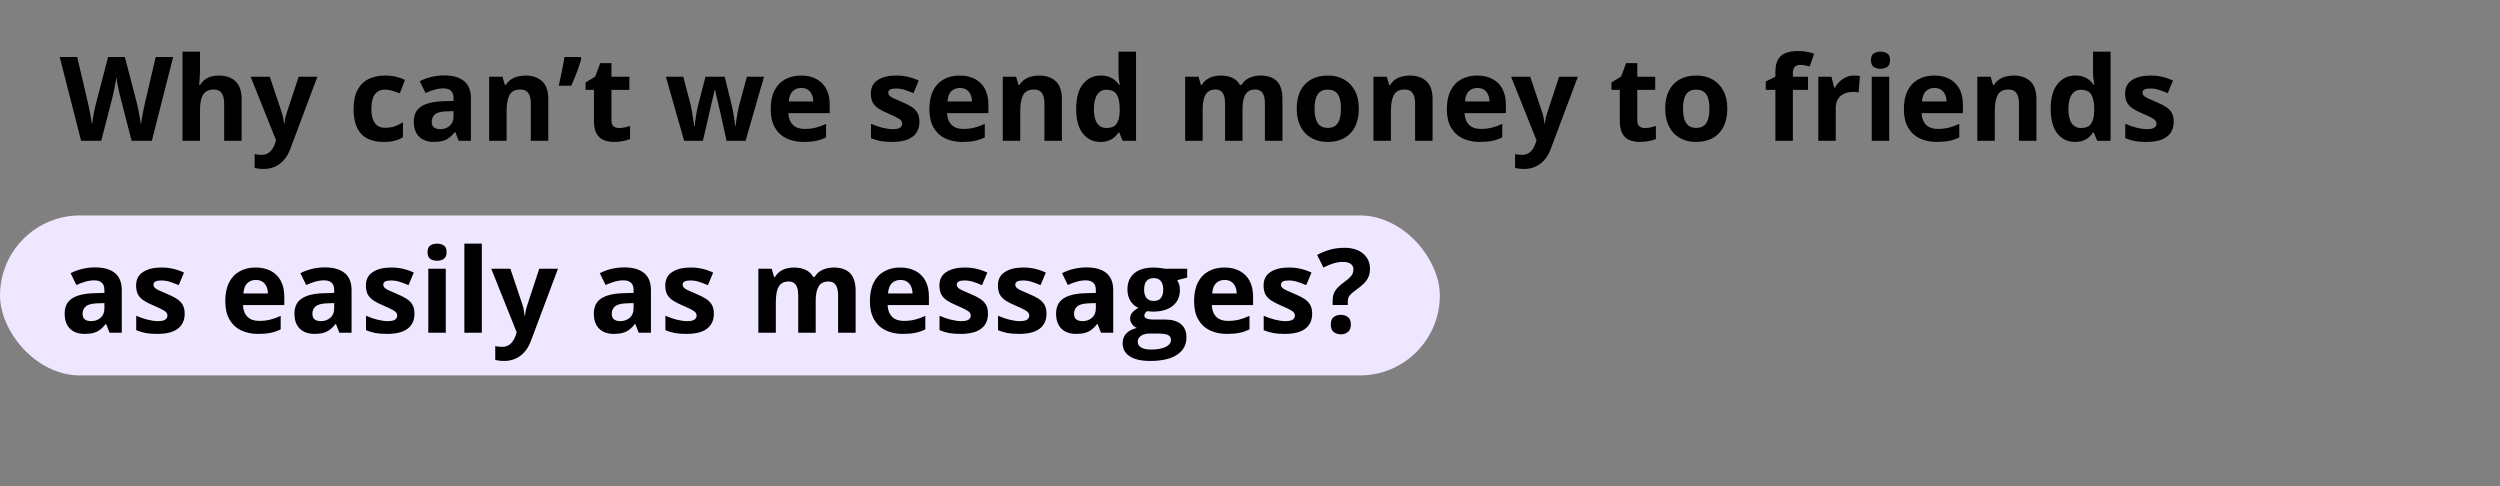 <?xml version="1.0" encoding="UTF-8"?> <svg xmlns="http://www.w3.org/2000/svg" width="1172" height="228" viewBox="0 0 1172 228" fill="none"><rect x="0" y="0" width="1172" height="228" fill="#808080" stroke="none"/> <rect y="101" width="675" height="75" rx="37.5" fill="#EEE7FF"></rect> <path d="M81.174 26.737L71.184 66H61.704L56.386 45.375C56.279 44.981 56.136 44.381 55.956 43.576C55.778 42.77 55.59 41.893 55.393 40.944C55.196 39.977 55.017 39.073 54.855 38.231C54.712 37.372 54.614 36.692 54.56 36.19C54.506 36.692 54.399 37.363 54.238 38.205C54.095 39.046 53.925 39.941 53.727 40.89C53.548 41.839 53.37 42.725 53.19 43.549C53.011 44.372 52.868 44.999 52.761 45.429L47.47 66H38.017L28 26.737H36.191L41.213 48.168C41.356 48.812 41.517 49.582 41.696 50.477C41.893 51.373 42.081 52.313 42.26 53.297C42.457 54.264 42.627 55.204 42.77 56.117C42.932 57.012 43.048 57.791 43.12 58.454C43.209 57.773 43.325 56.986 43.469 56.09C43.612 55.177 43.764 54.255 43.925 53.324C44.104 52.375 44.283 51.498 44.462 50.692C44.641 49.887 44.803 49.233 44.946 48.732L50.666 26.737H58.535L64.255 48.732C64.38 49.215 64.523 49.869 64.685 50.692C64.864 51.498 65.043 52.375 65.222 53.324C65.401 54.273 65.562 55.204 65.705 56.117C65.866 57.012 65.983 57.791 66.054 58.454C66.18 57.558 66.35 56.475 66.564 55.204C66.797 53.915 67.039 52.635 67.29 51.364C67.558 50.093 67.791 49.027 67.988 48.168L72.983 26.737H81.174ZM93.752 24.213V32.726C93.752 34.212 93.698 35.627 93.591 36.969C93.501 38.312 93.429 39.261 93.376 39.816H93.805C94.45 38.778 95.211 37.936 96.088 37.291C96.983 36.647 97.968 36.172 99.042 35.868C100.116 35.564 101.271 35.412 102.507 35.412C104.673 35.412 106.562 35.797 108.173 36.566C109.784 37.318 111.038 38.509 111.933 40.138C112.828 41.749 113.276 43.844 113.276 46.422V66H105.085V48.463C105.085 46.315 104.691 44.695 103.903 43.602C103.115 42.51 101.898 41.964 100.251 41.964C98.603 41.964 97.305 42.349 96.357 43.119C95.408 43.871 94.736 44.99 94.342 46.476C93.949 47.944 93.752 49.743 93.752 51.874V66H85.561V24.213H93.752ZM117.501 35.976H126.471L132.138 52.868C132.317 53.405 132.469 53.951 132.594 54.506C132.719 55.061 132.827 55.634 132.916 56.225C133.006 56.815 133.077 57.433 133.131 58.078H133.292C133.4 57.111 133.543 56.207 133.722 55.365C133.919 54.524 134.161 53.691 134.447 52.868L140.006 35.976H148.788L136.085 69.84C135.315 71.917 134.313 73.645 133.077 75.023C131.842 76.42 130.419 77.467 128.807 78.165C127.214 78.864 125.459 79.213 123.544 79.213C122.613 79.213 121.807 79.159 121.127 79.052C120.446 78.962 119.865 78.864 119.381 78.756V72.257C119.757 72.347 120.232 72.427 120.805 72.499C121.377 72.571 121.977 72.606 122.604 72.606C123.75 72.606 124.734 72.365 125.558 71.881C126.381 71.398 127.071 70.745 127.626 69.921C128.181 69.115 128.619 68.229 128.942 67.262L129.425 65.785L117.501 35.976ZM179.771 66.537C176.799 66.537 174.266 66 172.171 64.926C170.076 63.834 168.483 62.151 167.391 59.877C166.299 57.603 165.753 54.694 165.753 51.149C165.753 47.479 166.37 44.489 167.606 42.179C168.859 39.852 170.587 38.142 172.789 37.05C175.009 35.958 177.578 35.412 180.496 35.412C182.573 35.412 184.363 35.617 185.867 36.029C187.389 36.423 188.714 36.898 189.842 37.453L187.425 43.791C186.136 43.271 184.936 42.851 183.826 42.528C182.716 42.188 181.606 42.018 180.496 42.018C179.064 42.018 177.873 42.358 176.924 43.039C175.976 43.701 175.268 44.704 174.803 46.046C174.337 47.389 174.105 49.072 174.105 51.095C174.105 53.083 174.355 54.73 174.857 56.037C175.358 57.344 176.083 58.319 177.032 58.964C177.981 59.59 179.136 59.904 180.496 59.904C182.197 59.904 183.71 59.68 185.035 59.232C186.36 58.767 187.649 58.122 188.902 57.299V64.308C187.649 65.096 186.333 65.66 184.954 66C183.594 66.358 181.866 66.537 179.771 66.537ZM208.274 35.358C212.303 35.358 215.391 36.235 217.539 37.99C219.688 39.744 220.762 42.412 220.762 45.993V66H215.042L213.457 61.918H213.242C212.383 62.992 211.506 63.87 210.611 64.55C209.715 65.23 208.686 65.731 207.522 66.054C206.359 66.376 204.944 66.537 203.279 66.537C201.507 66.537 199.913 66.197 198.499 65.517C197.102 64.836 196.001 63.798 195.196 62.401C194.39 60.987 193.987 59.197 193.987 57.03C193.987 53.843 195.106 51.498 197.344 49.994C199.582 48.472 202.939 47.631 207.415 47.47L212.625 47.309V45.993C212.625 44.417 212.213 43.262 211.389 42.528C210.566 41.794 209.42 41.427 207.952 41.427C206.502 41.427 205.078 41.633 203.682 42.045C202.285 42.457 200.889 42.976 199.492 43.602L196.78 38.07C198.373 37.229 200.155 36.566 202.124 36.083C204.112 35.6 206.162 35.358 208.274 35.358ZM212.625 52.089L209.456 52.196C206.806 52.268 204.962 52.742 203.924 53.62C202.903 54.497 202.393 55.652 202.393 57.084C202.393 58.337 202.76 59.232 203.494 59.77C204.228 60.289 205.186 60.548 206.367 60.548C208.122 60.548 209.599 60.029 210.799 58.991C212.016 57.952 212.625 56.475 212.625 54.56V52.089ZM246.365 35.412C249.569 35.412 252.148 36.289 254.099 38.044C256.051 39.78 257.026 42.573 257.026 46.422V66H248.835V48.463C248.835 46.315 248.442 44.695 247.654 43.602C246.884 42.51 245.666 41.964 244.001 41.964C241.495 41.964 239.785 42.815 238.872 44.516C237.959 46.217 237.502 48.669 237.502 51.874V66H229.311V35.976H235.569L236.67 39.816H237.126C237.771 38.778 238.568 37.936 239.517 37.291C240.483 36.647 241.549 36.172 242.712 35.868C243.894 35.564 245.111 35.412 246.365 35.412ZM272.155 26.737L272.531 27.328C272.209 28.635 271.788 30.032 271.269 31.518C270.768 32.986 270.213 34.463 269.604 35.949C269.013 37.435 268.414 38.849 267.805 40.192H261.923C262.174 39.118 262.425 37.99 262.675 36.808C262.944 35.627 263.195 34.445 263.427 33.263C263.678 32.081 263.902 30.936 264.099 29.826C264.296 28.716 264.466 27.686 264.609 26.737H272.155ZM290.212 60.011C291.107 60.011 291.975 59.922 292.817 59.743C293.676 59.564 294.526 59.34 295.368 59.071V65.168C294.491 65.561 293.399 65.884 292.092 66.134C290.803 66.403 289.388 66.537 287.848 66.537C286.058 66.537 284.447 66.251 283.014 65.678C281.6 65.087 280.481 64.075 279.658 62.643C278.852 61.193 278.449 59.179 278.449 56.601V42.126H274.528V38.661L279.04 35.922L281.403 29.584H286.64V35.976H295.046V42.126H286.64V56.601C286.64 57.746 286.962 58.606 287.607 59.179C288.269 59.734 289.137 60.011 290.212 60.011ZM340.611 66L338.302 55.499C338.177 54.873 337.971 53.951 337.684 52.733C337.398 51.498 337.084 50.182 336.744 48.786C336.422 47.371 336.118 46.064 335.831 44.865C335.563 43.665 335.366 42.788 335.24 42.233H334.999C334.873 42.788 334.676 43.665 334.408 44.865C334.139 46.064 333.835 47.371 333.495 48.786C333.172 50.2 332.868 51.534 332.582 52.787C332.295 54.023 332.08 54.962 331.937 55.607L329.52 66H320.712L312.171 35.976H320.336L323.8 49.269C324.033 50.2 324.256 51.31 324.471 52.599C324.686 53.87 324.874 55.106 325.035 56.305C325.214 57.487 325.349 58.427 325.438 59.125H325.653C325.689 58.606 325.76 57.916 325.868 57.057C325.993 56.198 326.127 55.312 326.271 54.398C326.432 53.467 326.575 52.635 326.7 51.901C326.844 51.149 326.951 50.639 327.023 50.37L330.729 35.976H339.752L343.27 50.37C343.395 50.889 343.557 51.713 343.754 52.841C343.968 53.969 344.156 55.133 344.317 56.332C344.479 57.514 344.568 58.445 344.586 59.125H344.801C344.872 58.516 344.998 57.612 345.177 56.413C345.356 55.213 345.562 53.96 345.795 52.653C346.045 51.328 346.296 50.2 346.546 49.269L350.145 35.976H358.175L349.527 66H340.611ZM375.506 35.412C378.281 35.412 380.671 35.949 382.677 37.023C384.682 38.079 386.23 39.619 387.323 41.642C388.415 43.665 388.961 46.136 388.961 49.054V53.029H369.598C369.687 55.338 370.377 57.156 371.666 58.48C372.973 59.787 374.781 60.441 377.091 60.441C379.006 60.441 380.761 60.244 382.354 59.85C383.948 59.456 385.586 58.865 387.269 58.078V64.415C385.783 65.15 384.225 65.687 382.596 66.027C380.985 66.367 379.024 66.537 376.715 66.537C373.707 66.537 371.039 65.982 368.712 64.872C366.402 63.762 364.585 62.07 363.26 59.796C361.953 57.523 361.3 54.658 361.3 51.203C361.3 47.694 361.89 44.775 363.072 42.448C364.272 40.102 365.937 38.348 368.067 37.184C370.198 36.002 372.677 35.412 375.506 35.412ZM375.56 41.239C373.966 41.239 372.642 41.749 371.585 42.77C370.547 43.791 369.947 45.393 369.786 47.577H381.28C381.262 46.36 381.038 45.276 380.609 44.328C380.197 43.379 379.57 42.627 378.729 42.072C377.905 41.517 376.849 41.239 375.56 41.239ZM431.035 57.084C431.035 59.125 430.552 60.853 429.585 62.267C428.636 63.664 427.213 64.729 425.315 65.463C423.417 66.179 421.054 66.537 418.225 66.537C416.13 66.537 414.331 66.403 412.827 66.134C411.341 65.866 409.837 65.418 408.316 64.791V58.024C409.945 58.758 411.69 59.367 413.552 59.85C415.432 60.316 417.079 60.548 418.494 60.548C420.087 60.548 421.224 60.316 421.904 59.85C422.603 59.367 422.952 58.74 422.952 57.97C422.952 57.469 422.809 57.021 422.522 56.627C422.254 56.216 421.663 55.759 420.75 55.258C419.837 54.739 418.404 54.067 416.453 53.244C414.573 52.456 413.024 51.659 411.807 50.853C410.607 50.048 409.712 49.099 409.121 48.007C408.548 46.897 408.262 45.491 408.262 43.791C408.262 41.016 409.336 38.93 411.484 37.533C413.651 36.119 416.542 35.412 420.159 35.412C422.021 35.412 423.793 35.6 425.476 35.976C427.177 36.352 428.923 36.951 430.713 37.775L428.242 43.683C426.756 43.039 425.351 42.51 424.026 42.099C422.719 41.687 421.385 41.481 420.025 41.481C418.825 41.481 417.921 41.642 417.312 41.964C416.703 42.287 416.399 42.779 416.399 43.441C416.399 43.925 416.551 44.355 416.856 44.73C417.178 45.106 417.787 45.527 418.682 45.993C419.595 46.44 420.929 47.022 422.683 47.738C424.384 48.437 425.861 49.171 427.114 49.94C428.368 50.692 429.334 51.632 430.015 52.76C430.695 53.87 431.035 55.312 431.035 57.084ZM449.897 35.412C452.672 35.412 455.062 35.949 457.068 37.023C459.073 38.079 460.622 39.619 461.714 41.642C462.806 43.665 463.352 46.136 463.352 49.054V53.029H443.989C444.079 55.338 444.768 57.156 446.057 58.48C447.364 59.787 449.172 60.441 451.482 60.441C453.397 60.441 455.152 60.244 456.745 59.85C458.339 59.456 459.977 58.865 461.66 58.078V64.415C460.174 65.15 458.616 65.687 456.987 66.027C455.376 66.367 453.415 66.537 451.106 66.537C448.098 66.537 445.43 65.982 443.103 64.872C440.793 63.762 438.976 62.07 437.651 59.796C436.344 57.523 435.691 54.658 435.691 51.203C435.691 47.694 436.281 44.775 437.463 42.448C438.663 40.102 440.328 38.348 442.458 37.184C444.589 36.002 447.068 35.412 449.897 35.412ZM449.951 41.239C448.358 41.239 447.033 41.749 445.976 42.77C444.938 43.791 444.338 45.393 444.177 47.577H455.671C455.653 46.36 455.429 45.276 455 44.328C454.588 43.379 453.961 42.627 453.12 42.072C452.296 41.517 451.24 41.239 449.951 41.239ZM487.155 35.412C490.36 35.412 492.938 36.289 494.89 38.044C496.841 39.78 497.817 42.573 497.817 46.422V66H489.626V48.463C489.626 46.315 489.232 44.695 488.444 43.602C487.674 42.51 486.457 41.964 484.792 41.964C482.285 41.964 480.576 42.815 479.663 44.516C478.749 46.217 478.293 48.669 478.293 51.874V66H470.102V35.976H476.359L477.46 39.816H477.917C478.561 38.778 479.358 37.936 480.307 37.291C481.274 36.647 482.339 36.172 483.503 35.868C484.684 35.564 485.902 35.412 487.155 35.412ZM515.846 66.537C512.498 66.537 509.768 65.23 507.655 62.616C505.561 59.984 504.513 56.126 504.513 51.041C504.513 45.903 505.579 42.018 507.709 39.386C509.84 36.736 512.624 35.412 516.061 35.412C517.493 35.412 518.756 35.609 519.848 36.002C520.94 36.396 521.88 36.925 522.668 37.587C523.473 38.249 524.154 38.992 524.709 39.816H524.977C524.87 39.243 524.735 38.401 524.574 37.291C524.431 36.164 524.359 35.009 524.359 33.827V24.213H532.577V66H526.293L524.709 62.106H524.359C523.84 62.929 523.187 63.681 522.399 64.362C521.629 65.024 520.707 65.552 519.633 65.946C518.559 66.34 517.296 66.537 515.846 66.537ZM518.72 60.011C520.958 60.011 522.533 59.349 523.446 58.024C524.377 56.681 524.87 54.667 524.923 51.981V51.095C524.923 48.177 524.476 45.948 523.581 44.408C522.685 42.851 521.02 42.072 518.586 42.072C516.777 42.072 515.363 42.851 514.342 44.408C513.322 45.966 512.812 48.213 512.812 51.149C512.812 54.085 513.322 56.296 514.342 57.782C515.381 59.268 516.84 60.011 518.72 60.011ZM590.872 35.412C594.274 35.412 596.843 36.289 598.58 38.044C600.335 39.78 601.212 42.573 601.212 46.422V66H592.994V48.463C592.994 46.315 592.627 44.695 591.893 43.602C591.159 42.51 590.022 41.964 588.482 41.964C586.316 41.964 584.776 42.743 583.863 44.301C582.95 45.84 582.494 48.052 582.494 50.934V66H574.303V48.463C574.303 47.031 574.141 45.831 573.819 44.865C573.497 43.898 573.005 43.173 572.342 42.69C571.68 42.206 570.829 41.964 569.791 41.964C568.269 41.964 567.07 42.349 566.192 43.119C565.333 43.871 564.715 44.99 564.339 46.476C563.981 47.944 563.802 49.743 563.802 51.874V66H555.611V35.976H561.869L562.97 39.816H563.426C564.035 38.778 564.796 37.936 565.709 37.291C566.64 36.647 567.66 36.172 568.77 35.868C569.88 35.564 571.008 35.412 572.154 35.412C574.356 35.412 576.218 35.77 577.74 36.486C579.28 37.202 580.461 38.312 581.285 39.816H582.01C582.905 38.276 584.168 37.157 585.797 36.459C587.444 35.761 589.136 35.412 590.872 35.412ZM637.02 50.934C637.02 53.441 636.679 55.661 635.999 57.594C635.337 59.528 634.361 61.166 633.072 62.509C631.801 63.834 630.261 64.836 628.453 65.517C626.662 66.197 624.639 66.537 622.383 66.537C620.271 66.537 618.328 66.197 616.556 65.517C614.801 64.836 613.27 63.834 611.963 62.509C610.674 61.166 609.672 59.528 608.956 57.594C608.257 55.661 607.908 53.441 607.908 50.934C607.908 47.604 608.499 44.784 609.681 42.475C610.862 40.165 612.545 38.41 614.73 37.211C616.914 36.011 619.519 35.412 622.544 35.412C625.355 35.412 627.844 36.011 630.01 37.211C632.195 38.41 633.904 40.165 635.14 42.475C636.393 44.784 637.02 47.604 637.02 50.934ZM616.26 50.934C616.26 52.904 616.475 54.56 616.905 55.902C617.335 57.245 618.006 58.257 618.919 58.937C619.832 59.617 621.023 59.958 622.491 59.958C623.941 59.958 625.114 59.617 626.009 58.937C626.922 58.257 627.584 57.245 627.996 55.902C628.426 54.56 628.641 52.904 628.641 50.934C628.641 48.947 628.426 47.3 627.996 45.993C627.584 44.668 626.922 43.674 626.009 43.012C625.096 42.349 623.905 42.018 622.437 42.018C620.271 42.018 618.695 42.761 617.711 44.247C616.744 45.733 616.26 47.962 616.26 50.934ZM660.93 35.412C664.135 35.412 666.713 36.289 668.665 38.044C670.616 39.78 671.592 42.573 671.592 46.422V66H663.401V48.463C663.401 46.315 663.007 44.695 662.219 43.602C661.45 42.51 660.232 41.964 658.567 41.964C656.061 41.964 654.351 42.815 653.438 44.516C652.525 46.217 652.068 48.669 652.068 51.874V66H643.877V35.976H650.134L651.236 39.816H651.692C652.337 38.778 653.133 37.936 654.082 37.291C655.049 36.647 656.114 36.172 657.278 35.868C658.46 35.564 659.677 35.412 660.93 35.412ZM692.495 35.412C695.27 35.412 697.66 35.949 699.665 37.023C701.671 38.079 703.219 39.619 704.311 41.642C705.404 43.665 705.95 46.136 705.95 49.054V53.029H686.587C686.676 55.338 687.366 57.156 688.655 58.48C689.962 59.787 691.77 60.441 694.079 60.441C695.995 60.441 697.75 60.244 699.343 59.85C700.937 59.456 702.575 58.865 704.258 58.078V64.415C702.772 65.15 701.214 65.687 699.585 66.027C697.974 66.367 696.013 66.537 693.703 66.537C690.696 66.537 688.028 65.982 685.701 64.872C683.391 63.762 681.574 62.07 680.249 59.796C678.942 57.523 678.288 54.658 678.288 51.203C678.288 47.694 678.879 44.775 680.061 42.448C681.26 40.102 682.925 38.348 685.056 37.184C687.187 36.002 689.666 35.412 692.495 35.412ZM692.549 41.239C690.955 41.239 689.63 41.749 688.574 42.77C687.536 43.791 686.936 45.393 686.775 47.577H698.269C698.251 46.36 698.027 45.276 697.598 44.328C697.186 43.379 696.559 42.627 695.718 42.072C694.894 41.517 693.838 41.239 692.549 41.239ZM708.403 35.976H717.373L723.039 52.868C723.218 53.405 723.37 53.951 723.496 54.506C723.621 55.061 723.728 55.634 723.818 56.225C723.907 56.815 723.979 57.433 724.033 58.078H724.194C724.301 57.111 724.444 56.207 724.624 55.365C724.82 54.524 725.062 53.691 725.349 52.868L730.908 35.976H739.689L726.987 69.84C726.217 71.917 725.214 73.645 723.979 75.023C722.744 76.42 721.32 77.467 719.709 78.165C718.116 78.864 716.361 79.213 714.445 79.213C713.514 79.213 712.709 79.159 712.028 79.052C711.348 78.962 710.766 78.864 710.283 78.756V72.257C710.659 72.347 711.133 72.427 711.706 72.499C712.279 72.571 712.879 72.606 713.505 72.606C714.651 72.606 715.636 72.365 716.459 71.881C717.283 71.398 717.972 70.745 718.527 69.921C719.082 69.115 719.521 68.229 719.843 67.262L720.327 65.785L708.403 35.976ZM771.129 60.011C772.024 60.011 772.893 59.922 773.734 59.743C774.594 59.564 775.444 59.34 776.285 59.071V65.168C775.408 65.561 774.316 65.884 773.009 66.134C771.72 66.403 770.306 66.537 768.766 66.537C766.976 66.537 765.364 66.251 763.932 65.678C762.518 65.087 761.399 64.075 760.575 62.643C759.769 61.193 759.367 59.179 759.367 56.601V42.126H755.446V38.661L759.957 35.922L762.321 29.584H767.557V35.976H775.963V42.126H767.557V56.601C767.557 57.746 767.88 58.606 768.524 59.179C769.187 59.734 770.055 60.011 771.129 60.011ZM809.757 50.934C809.757 53.441 809.417 55.661 808.736 57.594C808.074 59.528 807.098 61.166 805.809 62.509C804.538 63.834 802.998 64.836 801.19 65.517C799.4 66.197 797.376 66.537 795.121 66.537C793.008 66.537 791.065 66.197 789.293 65.517C787.538 64.836 786.008 63.834 784.701 62.509C783.412 61.166 782.409 59.528 781.693 57.594C780.995 55.661 780.646 53.441 780.646 50.934C780.646 47.604 781.236 44.784 782.418 42.475C783.6 40.165 785.283 38.41 787.467 37.211C789.651 36.011 792.256 35.412 795.282 35.412C798.093 35.412 800.581 36.011 802.748 37.211C804.932 38.41 806.642 40.165 807.877 42.475C809.13 44.784 809.757 47.604 809.757 50.934ZM788.998 50.934C788.998 52.904 789.212 54.56 789.642 55.902C790.072 57.245 790.743 58.257 791.656 58.937C792.569 59.617 793.76 59.958 795.228 59.958C796.678 59.958 797.851 59.617 798.746 58.937C799.659 58.257 800.322 57.245 800.733 55.902C801.163 54.56 801.378 52.904 801.378 50.934C801.378 48.947 801.163 47.3 800.733 45.993C800.322 44.668 799.659 43.674 798.746 43.012C797.833 42.349 796.642 42.018 795.174 42.018C793.008 42.018 791.432 42.761 790.448 44.247C789.481 45.733 788.998 47.962 788.998 50.934ZM847.588 42.126H840.498V66H832.307V42.126H827.796V38.178L832.307 35.976V33.773C832.307 31.213 832.737 29.226 833.596 27.811C834.474 26.379 835.7 25.377 837.276 24.804C838.869 24.213 840.749 23.918 842.915 23.918C844.509 23.918 845.959 24.052 847.266 24.32C848.573 24.571 849.638 24.857 850.462 25.18L848.367 31.195C847.74 30.998 847.06 30.819 846.326 30.658C845.592 30.497 844.75 30.416 843.802 30.416C842.656 30.416 841.814 30.766 841.277 31.464C840.758 32.144 840.498 33.022 840.498 34.096V35.976H847.588V42.126ZM869.163 35.412C869.574 35.412 870.049 35.438 870.586 35.492C871.141 35.528 871.589 35.582 871.929 35.653L871.311 43.334C871.042 43.245 870.658 43.182 870.156 43.146C869.673 43.092 869.252 43.065 868.894 43.065C867.838 43.065 866.808 43.2 865.806 43.468C864.821 43.737 863.935 44.175 863.147 44.784C862.359 45.375 861.733 46.163 861.267 47.148C860.819 48.114 860.596 49.305 860.596 50.719V66H852.405V35.976H858.608L859.817 41.024H860.22C860.811 40.004 861.545 39.073 862.422 38.231C863.317 37.372 864.329 36.692 865.457 36.19C866.602 35.671 867.838 35.412 869.163 35.412ZM885.661 35.976V66H877.47V35.976H885.661ZM881.579 24.213C882.797 24.213 883.844 24.499 884.721 25.072C885.599 25.627 886.037 26.675 886.037 28.214C886.037 29.736 885.599 30.793 884.721 31.383C883.844 31.956 882.797 32.243 881.579 32.243C880.344 32.243 879.288 31.956 878.41 31.383C877.551 30.793 877.121 29.736 877.121 28.214C877.121 26.675 877.551 25.627 878.41 25.072C879.288 24.499 880.344 24.213 881.579 24.213ZM906.752 35.412C909.527 35.412 911.917 35.949 913.923 37.023C915.928 38.079 917.477 39.619 918.569 41.642C919.661 43.665 920.207 46.136 920.207 49.054V53.029H900.844C900.934 55.338 901.623 57.156 902.912 58.48C904.219 59.787 906.027 60.441 908.337 60.441C910.252 60.441 912.007 60.244 913.6 59.85C915.194 59.456 916.832 58.865 918.515 58.078V64.415C917.029 65.15 915.471 65.687 913.842 66.027C912.231 66.367 910.27 66.537 907.961 66.537C904.953 66.537 902.285 65.982 899.958 64.872C897.648 63.762 895.831 62.07 894.506 59.796C893.199 57.523 892.546 54.658 892.546 51.203C892.546 47.694 893.137 44.775 894.318 42.448C895.518 40.102 897.183 38.348 899.313 37.184C901.444 36.002 903.923 35.412 906.752 35.412ZM906.806 41.239C905.213 41.239 903.888 41.749 902.831 42.77C901.793 43.791 901.193 45.393 901.032 47.577H912.526C912.508 46.36 912.284 45.276 911.855 44.328C911.443 43.379 910.816 42.627 909.975 42.072C909.151 41.517 908.095 41.239 906.806 41.239ZM944.01 35.412C947.215 35.412 949.793 36.289 951.745 38.044C953.696 39.78 954.672 42.573 954.672 46.422V66H946.481V48.463C946.481 46.315 946.087 44.695 945.299 43.602C944.529 42.51 943.312 41.964 941.647 41.964C939.14 41.964 937.431 42.815 936.518 44.516C935.604 46.217 935.148 48.669 935.148 51.874V66H926.957V35.976H933.214L934.315 39.816H934.772C935.416 38.778 936.213 37.936 937.162 37.291C938.129 36.647 939.194 36.172 940.358 35.868C941.539 35.564 942.757 35.412 944.01 35.412ZM972.701 66.537C969.353 66.537 966.623 65.23 964.51 62.616C962.416 59.984 961.368 56.126 961.368 51.041C961.368 45.903 962.434 42.018 964.564 39.386C966.695 36.736 969.479 35.412 972.916 35.412C974.348 35.412 975.611 35.609 976.703 36.002C977.795 36.396 978.735 36.925 979.523 37.587C980.328 38.249 981.009 38.992 981.564 39.816H981.832C981.725 39.243 981.59 38.401 981.429 37.291C981.286 36.164 981.214 35.009 981.214 33.827V24.213H989.432V66H983.148L981.564 62.106H981.214C980.695 62.929 980.042 63.681 979.254 64.362C978.484 65.024 977.562 65.552 976.488 65.946C975.414 66.34 974.151 66.537 972.701 66.537ZM975.575 60.011C977.813 60.011 979.388 59.349 980.301 58.024C981.232 56.681 981.725 54.667 981.778 51.981V51.095C981.778 48.177 981.331 45.948 980.436 44.408C979.54 42.851 977.875 42.072 975.441 42.072C973.632 42.072 972.218 42.851 971.197 44.408C970.177 45.966 969.667 48.213 969.667 51.149C969.667 54.085 970.177 56.296 971.197 57.782C972.236 59.268 973.695 60.011 975.575 60.011ZM1019.04 57.084C1019.04 59.125 1018.55 60.853 1017.59 62.267C1016.64 63.664 1015.21 64.729 1013.32 65.463C1011.42 66.179 1009.06 66.537 1006.23 66.537C1004.13 66.537 1002.33 66.403 1000.83 66.134C999.342 65.866 997.838 65.418 996.317 64.791V58.024C997.946 58.758 999.691 59.367 1001.55 59.85C1003.43 60.316 1005.08 60.548 1006.49 60.548C1008.09 60.548 1009.23 60.316 1009.91 59.85C1010.6 59.367 1010.95 58.74 1010.95 57.97C1010.95 57.469 1010.81 57.021 1010.52 56.627C1010.25 56.216 1009.66 55.759 1008.75 55.258C1007.84 54.739 1006.41 54.067 1004.45 53.244C1002.57 52.456 1001.03 51.659 999.808 50.853C998.608 50.048 997.713 49.099 997.122 48.007C996.549 46.897 996.263 45.491 996.263 43.791C996.263 41.016 997.337 38.93 999.486 37.533C1001.65 36.119 1004.54 35.412 1008.16 35.412C1010.02 35.412 1011.79 35.6 1013.48 35.976C1015.18 36.352 1016.92 36.951 1018.71 37.775L1016.24 43.683C1014.76 43.039 1013.35 42.51 1012.03 42.099C1010.72 41.687 1009.39 41.481 1008.03 41.481C1006.83 41.481 1005.92 41.642 1005.31 41.964C1004.7 42.287 1004.4 42.779 1004.4 43.441C1004.4 43.925 1004.55 44.355 1004.86 44.73C1005.18 45.106 1005.79 45.527 1006.68 45.993C1007.6 46.44 1008.93 47.022 1010.68 47.738C1012.39 48.437 1013.86 49.171 1015.12 49.94C1016.37 50.692 1017.34 51.632 1018.02 52.76C1018.7 53.87 1019.04 55.312 1019.04 57.084ZM44.597 125.358C48.625 125.358 51.713 126.235 53.862 127.99C56.01 129.744 57.084 132.412 57.084 135.993V156H51.364L49.78 151.918H49.565C48.706 152.992 47.828 153.869 46.933 154.55C46.038 155.23 45.008 155.731 43.845 156.054C42.681 156.376 41.267 156.537 39.602 156.537C37.829 156.537 36.236 156.197 34.821 155.517C33.425 154.836 32.324 153.798 31.518 152.401C30.712 150.987 30.31 149.197 30.31 147.03C30.31 143.843 31.428 141.498 33.666 139.994C35.904 138.472 39.261 137.631 43.737 137.47L48.947 137.309V135.993C48.947 134.417 48.535 133.262 47.712 132.528C46.888 131.794 45.742 131.427 44.274 131.427C42.824 131.427 41.401 131.633 40.004 132.045C38.608 132.457 37.211 132.976 35.815 133.603L33.102 128.07C34.696 127.229 36.477 126.566 38.447 126.083C40.434 125.6 42.484 125.358 44.597 125.358ZM48.947 142.089L45.778 142.196C43.129 142.268 41.285 142.742 40.246 143.62C39.226 144.497 38.715 145.652 38.715 147.084C38.715 148.337 39.082 149.232 39.816 149.77C40.55 150.289 41.508 150.548 42.69 150.548C44.444 150.548 45.922 150.029 47.121 148.991C48.339 147.952 48.947 146.475 48.947 144.56V142.089ZM86.581 147.084C86.581 149.125 86.098 150.853 85.131 152.267C84.182 153.664 82.759 154.729 80.861 155.463C78.963 156.179 76.6 156.537 73.771 156.537C71.676 156.537 69.877 156.403 68.373 156.134C66.887 155.866 65.383 155.418 63.861 154.792V148.024C65.491 148.758 67.236 149.367 69.098 149.85C70.978 150.316 72.625 150.548 74.04 150.548C75.633 150.548 76.77 150.316 77.45 149.85C78.149 149.367 78.498 148.74 78.498 147.97C78.498 147.469 78.355 147.021 78.068 146.627C77.799 146.216 77.209 145.759 76.296 145.258C75.382 144.739 73.95 144.067 71.999 143.244C70.119 142.456 68.57 141.659 67.353 140.854C66.153 140.048 65.258 139.099 64.667 138.007C64.094 136.897 63.808 135.491 63.808 133.791C63.808 131.015 64.882 128.93 67.03 127.533C69.197 126.119 72.088 125.412 75.705 125.412C77.567 125.412 79.339 125.6 81.022 125.976C82.723 126.352 84.469 126.951 86.259 127.775L83.788 133.683C82.302 133.039 80.897 132.51 79.572 132.099C78.265 131.687 76.931 131.481 75.57 131.481C74.371 131.481 73.467 131.642 72.858 131.964C72.249 132.287 71.945 132.779 71.945 133.441C71.945 133.925 72.097 134.354 72.401 134.73C72.724 135.106 73.332 135.527 74.228 135.993C75.141 136.44 76.475 137.022 78.229 137.738C79.93 138.437 81.407 139.171 82.66 139.94C83.914 140.692 84.88 141.632 85.561 142.76C86.241 143.87 86.581 145.312 86.581 147.084ZM119.82 125.412C122.595 125.412 124.985 125.949 126.991 127.023C128.996 128.079 130.545 129.619 131.637 131.642C132.729 133.665 133.275 136.136 133.275 139.054V143.029H113.912C114.002 145.338 114.691 147.156 115.98 148.48C117.287 149.787 119.095 150.441 121.405 150.441C123.32 150.441 125.075 150.244 126.668 149.85C128.262 149.456 129.9 148.865 131.583 148.078V154.416C130.097 155.15 128.539 155.687 126.91 156.027C125.299 156.367 123.338 156.537 121.029 156.537C118.021 156.537 115.353 155.982 113.026 154.872C110.716 153.762 108.899 152.07 107.574 149.796C106.267 147.523 105.614 144.658 105.614 141.203C105.614 137.694 106.205 134.775 107.386 132.448C108.586 130.102 110.251 128.348 112.381 127.184C114.512 126.002 116.992 125.412 119.82 125.412ZM119.874 131.239C118.281 131.239 116.956 131.75 115.899 132.77C114.861 133.791 114.261 135.393 114.1 137.577H125.594C125.576 136.36 125.353 135.277 124.923 134.328C124.511 133.379 123.884 132.627 123.043 132.072C122.219 131.517 121.163 131.239 119.874 131.239ZM152.325 125.358C156.353 125.358 159.442 126.235 161.59 127.99C163.738 129.744 164.813 132.412 164.813 135.993V156H159.092L157.508 151.918H157.293C156.434 152.992 155.556 153.869 154.661 154.55C153.766 155.23 152.737 155.731 151.573 156.054C150.409 156.376 148.995 156.537 147.33 156.537C145.557 156.537 143.964 156.197 142.549 155.517C141.153 154.836 140.052 153.798 139.246 152.401C138.441 150.987 138.038 149.197 138.038 147.03C138.038 143.843 139.157 141.498 141.395 139.994C143.633 138.472 146.99 137.631 151.465 137.47L156.675 137.309V135.993C156.675 134.417 156.264 133.262 155.44 132.528C154.617 131.794 153.471 131.427 152.003 131.427C150.552 131.427 149.129 131.633 147.733 132.045C146.336 132.457 144.94 132.976 143.543 133.603L140.831 128.07C142.424 127.229 144.206 126.566 146.175 126.083C148.162 125.6 150.212 125.358 152.325 125.358ZM156.675 142.089L153.506 142.196C150.857 142.268 149.013 142.742 147.974 143.62C146.954 144.497 146.443 145.652 146.443 147.084C146.443 148.337 146.811 149.232 147.545 149.77C148.279 150.289 149.236 150.548 150.418 150.548C152.173 150.548 153.65 150.029 154.849 148.991C156.067 147.952 156.675 146.475 156.675 144.56V142.089ZM194.309 147.084C194.309 149.125 193.826 150.853 192.859 152.267C191.91 153.664 190.487 154.729 188.589 155.463C186.691 156.179 184.328 156.537 181.499 156.537C179.405 156.537 177.605 156.403 176.101 156.134C174.615 155.866 173.111 155.418 171.59 154.792V148.024C173.219 148.758 174.964 149.367 176.826 149.85C178.706 150.316 180.353 150.548 181.768 150.548C183.361 150.548 184.498 150.316 185.179 149.85C185.877 149.367 186.226 148.74 186.226 147.97C186.226 147.469 186.083 147.021 185.796 146.627C185.528 146.216 184.937 145.759 184.024 145.258C183.111 144.739 181.678 144.067 179.727 143.244C177.847 142.456 176.298 141.659 175.081 140.854C173.881 140.048 172.986 139.099 172.395 138.007C171.822 136.897 171.536 135.491 171.536 133.791C171.536 131.015 172.61 128.93 174.759 127.533C176.925 126.119 179.816 125.412 183.433 125.412C185.295 125.412 187.067 125.6 188.75 125.976C190.451 126.352 192.197 126.951 193.987 127.775L191.516 133.683C190.03 133.039 188.625 132.51 187.3 132.099C185.993 131.687 184.659 131.481 183.299 131.481C182.099 131.481 181.195 131.642 180.586 131.964C179.978 132.287 179.673 132.779 179.673 133.441C179.673 133.925 179.825 134.354 180.13 134.73C180.452 135.106 181.061 135.527 181.956 135.993C182.869 136.44 184.203 137.022 185.957 137.738C187.658 138.437 189.135 139.171 190.388 139.94C191.642 140.692 192.609 141.632 193.289 142.76C193.969 143.87 194.309 145.312 194.309 147.084ZM208.982 125.976V156H200.791V125.976H208.982ZM204.9 114.213C206.117 114.213 207.165 114.499 208.042 115.072C208.919 115.627 209.358 116.675 209.358 118.214C209.358 119.736 208.919 120.792 208.042 121.383C207.165 121.956 206.117 122.243 204.9 122.243C203.665 122.243 202.608 121.956 201.731 121.383C200.872 120.792 200.442 119.736 200.442 118.214C200.442 116.675 200.872 115.627 201.731 115.072C202.608 114.499 203.665 114.213 204.9 114.213ZM225.883 156H217.693V114.213H225.883V156ZM230.297 125.976H239.267L244.933 142.868C245.112 143.405 245.265 143.951 245.39 144.506C245.515 145.061 245.623 145.634 245.712 146.225C245.802 146.815 245.873 147.433 245.927 148.078H246.088C246.196 147.111 246.339 146.207 246.518 145.365C246.715 144.524 246.956 143.691 247.243 142.868L252.802 125.976H261.584L248.881 159.84C248.111 161.917 247.109 163.645 245.873 165.023C244.638 166.42 243.215 167.467 241.603 168.166C240.01 168.864 238.255 169.213 236.34 169.213C235.409 169.213 234.603 169.159 233.923 169.052C233.242 168.962 232.66 168.864 232.177 168.756V162.257C232.553 162.347 233.027 162.427 233.6 162.499C234.173 162.571 234.773 162.606 235.4 162.606C236.546 162.606 237.53 162.365 238.354 161.881C239.177 161.398 239.867 160.744 240.422 159.921C240.977 159.115 241.415 158.229 241.738 157.262L242.221 155.785L230.297 125.976ZM292.674 125.358C296.703 125.358 299.791 126.235 301.94 127.99C304.088 129.744 305.162 132.412 305.162 135.993V156H299.442L297.858 151.918H297.643C296.783 152.992 295.906 153.869 295.011 154.55C294.116 155.23 293.086 155.731 291.922 156.054C290.759 156.376 289.344 156.537 287.679 156.537C285.907 156.537 284.313 156.197 282.899 155.517C281.503 154.836 280.401 153.798 279.596 152.401C278.79 150.987 278.387 149.197 278.387 147.03C278.387 143.843 279.506 141.498 281.744 139.994C283.982 138.472 287.339 137.631 291.815 137.47L297.025 137.309V135.993C297.025 134.417 296.613 133.262 295.79 132.528C294.966 131.794 293.82 131.427 292.352 131.427C290.902 131.427 289.479 131.633 288.082 132.045C286.686 132.457 285.289 132.976 283.893 133.603L281.18 128.07C282.774 127.229 284.555 126.566 286.525 126.083C288.512 125.6 290.562 125.358 292.674 125.358ZM297.025 142.089L293.856 142.196C291.206 142.268 289.362 142.742 288.324 143.62C287.303 144.497 286.793 145.652 286.793 147.084C286.793 148.337 287.16 149.232 287.894 149.77C288.628 150.289 289.586 150.548 290.768 150.548C292.522 150.548 293.999 150.029 295.199 148.991C296.416 147.952 297.025 146.475 297.025 144.56V142.089ZM334.659 147.084C334.659 149.125 334.176 150.853 333.209 152.267C332.26 153.664 330.837 154.729 328.939 155.463C327.041 156.179 324.678 156.537 321.849 156.537C319.754 156.537 317.955 156.403 316.451 156.134C314.965 155.866 313.461 155.418 311.939 154.792V148.024C313.568 148.758 315.314 149.367 317.176 149.85C319.056 150.316 320.703 150.548 322.117 150.548C323.711 150.548 324.848 150.316 325.528 149.85C326.226 149.367 326.575 148.74 326.575 147.97C326.575 147.469 326.432 147.021 326.146 146.627C325.877 146.216 325.286 145.759 324.373 145.258C323.46 144.739 322.028 144.067 320.076 143.244C318.197 142.456 316.648 141.659 315.43 140.854C314.231 140.048 313.336 139.099 312.745 138.007C312.172 136.897 311.885 135.491 311.885 133.791C311.885 131.015 312.96 128.93 315.108 127.533C317.274 126.119 320.166 125.412 323.782 125.412C325.644 125.412 327.417 125.6 329.1 125.976C330.801 126.352 332.546 126.951 334.337 127.775L331.866 133.683C330.38 133.039 328.975 132.51 327.65 132.099C326.343 131.687 325.009 131.481 323.648 131.481C322.449 131.481 321.545 131.642 320.936 131.964C320.327 132.287 320.023 132.779 320.023 133.441C320.023 133.925 320.175 134.354 320.479 134.73C320.802 135.106 321.41 135.527 322.305 135.993C323.219 136.44 324.552 137.022 326.307 137.738C328.008 138.437 329.485 139.171 330.738 139.94C331.991 140.692 332.958 141.632 333.638 142.76C334.319 143.87 334.659 145.312 334.659 147.084ZM390.779 125.412C394.181 125.412 396.75 126.289 398.486 128.043C400.241 129.78 401.118 132.573 401.118 136.422V156H392.9V138.463C392.9 136.315 392.533 134.695 391.799 133.603C391.065 132.51 389.928 131.964 388.389 131.964C386.222 131.964 384.683 132.743 383.77 134.301C382.857 135.84 382.4 138.052 382.4 140.934V156H374.209V138.463C374.209 137.031 374.048 135.832 373.726 134.865C373.403 133.898 372.911 133.173 372.249 132.689C371.586 132.206 370.736 131.964 369.697 131.964C368.176 131.964 366.976 132.349 366.099 133.119C365.239 133.871 364.622 134.99 364.246 136.476C363.888 137.944 363.709 139.743 363.709 141.874V156H355.518V125.976H361.775L362.876 129.816H363.333C363.941 128.778 364.702 127.936 365.615 127.292C366.546 126.647 367.567 126.173 368.677 125.868C369.787 125.564 370.915 125.412 372.061 125.412C374.263 125.412 376.125 125.77 377.647 126.486C379.186 127.202 380.368 128.312 381.191 129.816H381.917C382.812 128.276 384.074 127.157 385.703 126.459C387.35 125.761 389.042 125.412 390.779 125.412ZM422.021 125.412C424.796 125.412 427.186 125.949 429.192 127.023C431.197 128.079 432.746 129.619 433.838 131.642C434.93 133.665 435.476 136.136 435.476 139.054V143.029H416.113C416.203 145.338 416.892 147.156 418.181 148.48C419.488 149.787 421.296 150.441 423.606 150.441C425.521 150.441 427.276 150.244 428.869 149.85C430.463 149.456 432.101 148.865 433.784 148.078V154.416C432.298 155.15 430.74 155.687 429.111 156.027C427.5 156.367 425.539 156.537 423.23 156.537C420.222 156.537 417.554 155.982 415.227 154.872C412.917 153.762 411.1 152.07 409.775 149.796C408.468 147.523 407.815 144.658 407.815 141.203C407.815 137.694 408.406 134.775 409.587 132.448C410.787 130.102 412.452 128.348 414.582 127.184C416.713 126.002 419.192 125.412 422.021 125.412ZM422.075 131.239C420.482 131.239 419.157 131.75 418.1 132.77C417.062 133.791 416.462 135.393 416.301 137.577H427.795C427.777 136.36 427.553 135.277 427.124 134.328C426.712 133.379 426.085 132.627 425.244 132.072C424.42 131.517 423.364 131.239 422.075 131.239ZM463.173 147.084C463.173 149.125 462.69 150.853 461.723 152.267C460.774 153.664 459.351 154.729 457.453 155.463C455.555 156.179 453.192 156.537 450.363 156.537C448.268 156.537 446.469 156.403 444.965 156.134C443.479 155.866 441.975 155.418 440.454 154.792V148.024C442.083 148.758 443.828 149.367 445.69 149.85C447.57 150.316 449.217 150.548 450.632 150.548C452.225 150.548 453.362 150.316 454.042 149.85C454.741 149.367 455.09 148.74 455.09 147.97C455.09 147.469 454.947 147.021 454.66 146.627C454.392 146.216 453.801 145.759 452.888 145.258C451.975 144.739 450.542 144.067 448.591 143.244C446.711 142.456 445.162 141.659 443.945 140.854C442.745 140.048 441.85 139.099 441.259 138.007C440.686 136.897 440.4 135.491 440.4 133.791C440.4 131.015 441.474 128.93 443.622 127.533C445.789 126.119 448.68 125.412 452.297 125.412C454.159 125.412 455.931 125.6 457.614 125.976C459.315 126.352 461.061 126.951 462.851 127.775L460.38 133.683C458.894 133.039 457.489 132.51 456.164 132.099C454.857 131.687 453.523 131.481 452.163 131.481C450.963 131.481 450.059 131.642 449.45 131.964C448.841 132.287 448.537 132.779 448.537 133.441C448.537 133.925 448.689 134.354 448.994 134.73C449.316 135.106 449.925 135.527 450.82 135.993C451.733 136.44 453.067 137.022 454.821 137.738C456.522 138.437 457.999 139.171 459.252 139.94C460.506 140.692 461.472 141.632 462.153 142.76C462.833 143.87 463.173 145.312 463.173 147.084ZM490.602 147.084C490.602 149.125 490.119 150.853 489.152 152.267C488.203 153.664 486.78 154.729 484.882 155.463C482.984 156.179 480.621 156.537 477.792 156.537C475.697 156.537 473.898 156.403 472.394 156.134C470.908 155.866 469.404 155.418 467.882 154.792V148.024C469.512 148.758 471.257 149.367 473.119 149.85C474.999 150.316 476.646 150.548 478.061 150.548C479.654 150.548 480.791 150.316 481.471 149.85C482.169 149.367 482.519 148.74 482.519 147.97C482.519 147.469 482.375 147.021 482.089 146.627C481.82 146.216 481.23 145.759 480.316 145.258C479.403 144.739 477.971 144.067 476.02 143.244C474.14 142.456 472.591 141.659 471.374 140.854C470.174 140.048 469.279 139.099 468.688 138.007C468.115 136.897 467.829 135.491 467.829 133.791C467.829 131.015 468.903 128.93 471.051 127.533C473.218 126.119 476.109 125.412 479.726 125.412C481.588 125.412 483.36 125.6 485.043 125.976C486.744 126.352 488.489 126.951 490.28 127.775L487.809 133.683C486.323 133.039 484.918 132.51 483.593 132.099C482.286 131.687 480.952 131.481 479.591 131.481C478.392 131.481 477.488 131.642 476.879 131.964C476.27 132.287 475.966 132.779 475.966 133.441C475.966 133.925 476.118 134.354 476.422 134.73C476.745 135.106 477.353 135.527 478.249 135.993C479.162 136.44 480.496 137.022 482.25 137.738C483.951 138.437 485.428 139.171 486.681 139.94C487.934 140.692 488.901 141.632 489.582 142.76C490.262 143.87 490.602 145.312 490.602 147.084ZM509.384 125.358C513.412 125.358 516.5 126.235 518.649 127.99C520.797 129.744 521.871 132.412 521.871 135.993V156H516.151L514.567 151.918H514.352C513.492 152.992 512.615 153.869 511.72 154.55C510.825 155.23 509.795 155.731 508.632 156.054C507.468 156.376 506.053 156.537 504.388 156.537C502.616 156.537 501.023 156.197 499.608 155.517C498.212 154.836 497.111 153.798 496.305 152.401C495.499 150.987 495.096 149.197 495.096 147.03C495.096 143.843 496.215 141.498 498.453 139.994C500.691 138.472 504.048 137.631 508.524 137.47L513.734 137.309V135.993C513.734 134.417 513.322 133.262 512.499 132.528C511.675 131.794 510.529 131.427 509.061 131.427C507.611 131.427 506.188 131.633 504.791 132.045C503.395 132.457 501.998 132.976 500.602 133.603L497.889 128.07C499.483 127.229 501.264 126.566 503.234 126.083C505.221 125.6 507.271 125.358 509.384 125.358ZM513.734 142.089L510.565 142.196C507.915 142.268 506.071 142.742 505.033 143.62C504.012 144.497 503.502 145.652 503.502 147.084C503.502 148.337 503.869 149.232 504.603 149.77C505.337 150.289 506.295 150.548 507.477 150.548C509.231 150.548 510.708 150.029 511.908 148.991C513.125 147.952 513.734 146.475 513.734 144.56V142.089ZM539.203 169.213C535.013 169.213 531.808 168.479 529.588 167.011C527.386 165.561 526.285 163.52 526.285 160.888C526.285 159.079 526.849 157.567 527.977 156.349C529.105 155.132 530.761 154.263 532.945 153.744C532.104 153.386 531.37 152.804 530.743 151.999C530.116 151.175 529.803 150.307 529.803 149.394C529.803 148.248 530.134 147.299 530.797 146.547C531.459 145.777 532.417 145.025 533.67 144.291C532.095 143.611 530.842 142.519 529.911 141.015C528.997 139.511 528.541 137.738 528.541 135.697C528.541 133.513 529.015 131.66 529.964 130.138C530.931 128.598 532.328 127.426 534.154 126.62C535.998 125.814 538.236 125.412 540.868 125.412C541.423 125.412 542.067 125.447 542.801 125.519C543.535 125.591 544.207 125.671 544.815 125.761C545.442 125.85 545.863 125.922 546.078 125.976H556.551V130.138L551.851 131.347C552.281 132.009 552.603 132.716 552.818 133.468C553.033 134.22 553.141 135.017 553.141 135.858C553.141 139.081 552.013 141.597 549.757 143.405C547.519 145.195 544.404 146.09 540.411 146.09C539.462 146.037 538.567 145.965 537.725 145.875C537.314 146.198 537 146.538 536.786 146.896C536.571 147.254 536.463 147.63 536.463 148.024C536.463 148.418 536.624 148.749 536.947 149.018C537.287 149.268 537.788 149.465 538.451 149.608C539.131 149.734 539.972 149.796 540.975 149.796H546.078C549.372 149.796 551.878 150.504 553.597 151.918C555.334 153.332 556.202 155.409 556.202 158.148C556.202 161.658 554.734 164.379 551.798 166.312C548.879 168.246 544.681 169.213 539.203 169.213ZM539.552 163.869C541.503 163.869 543.177 163.681 544.574 163.305C545.988 162.947 547.071 162.427 547.823 161.747C548.575 161.085 548.951 160.288 548.951 159.357C548.951 158.605 548.727 158.005 548.28 157.558C547.85 157.128 547.188 156.824 546.292 156.645C545.415 156.465 544.287 156.376 542.909 156.376H538.665C537.663 156.376 536.759 156.537 535.953 156.859C535.165 157.182 534.539 157.629 534.073 158.202C533.608 158.793 533.375 159.473 533.375 160.243C533.375 161.371 533.912 162.257 534.986 162.902C536.078 163.546 537.6 163.869 539.552 163.869ZM540.868 141.095C542.407 141.095 543.535 140.621 544.251 139.672C544.967 138.723 545.326 137.434 545.326 135.805C545.326 133.996 544.95 132.645 544.198 131.75C543.464 130.836 542.354 130.38 540.868 130.38C539.364 130.38 538.236 130.836 537.484 131.75C536.732 132.645 536.356 133.996 536.356 135.805C536.356 137.434 536.723 138.723 537.457 139.672C538.209 140.621 539.346 141.095 540.868 141.095ZM573.99 125.412C576.765 125.412 579.155 125.949 581.16 127.023C583.165 128.079 584.714 129.619 585.806 131.642C586.898 133.665 587.444 136.136 587.444 139.054V143.029H568.082C568.171 145.338 568.86 147.156 570.149 148.48C571.456 149.787 573.265 150.441 575.574 150.441C577.49 150.441 579.245 150.244 580.838 149.85C582.431 149.456 584.07 148.865 585.753 148.078V154.416C584.266 155.15 582.709 155.687 581.08 156.027C579.468 156.367 577.508 156.537 575.198 156.537C572.19 156.537 569.523 155.982 567.195 154.872C564.886 153.762 563.069 152.07 561.744 149.796C560.437 147.523 559.783 144.658 559.783 141.203C559.783 137.694 560.374 134.775 561.556 132.448C562.755 130.102 564.42 128.348 566.551 127.184C568.681 126.002 571.161 125.412 573.99 125.412ZM574.044 131.239C572.45 131.239 571.125 131.75 570.069 132.77C569.03 133.791 568.431 135.393 568.27 137.577H579.764C579.746 136.36 579.522 135.277 579.092 134.328C578.681 133.379 578.054 132.627 577.212 132.072C576.389 131.517 575.333 131.239 574.044 131.239ZM615.142 147.084C615.142 149.125 614.658 150.853 613.692 152.267C612.743 153.664 611.319 154.729 609.422 155.463C607.524 156.179 605.161 156.537 602.332 156.537C600.237 156.537 598.438 156.403 596.934 156.134C595.448 155.866 593.944 155.418 592.422 154.792V148.024C594.051 148.758 595.797 149.367 597.659 149.85C599.539 150.316 601.186 150.548 602.6 150.548C604.194 150.548 605.331 150.316 606.011 149.85C606.709 149.367 607.058 148.74 607.058 147.97C607.058 147.469 606.915 147.021 606.629 146.627C606.36 146.216 605.769 145.759 604.856 145.258C603.943 144.739 602.511 144.067 600.559 143.244C598.679 142.456 597.131 141.659 595.913 140.854C594.714 140.048 593.819 139.099 593.228 138.007C592.655 136.897 592.368 135.491 592.368 133.791C592.368 131.015 593.443 128.93 595.591 127.533C597.757 126.119 600.649 125.412 604.265 125.412C606.127 125.412 607.9 125.6 609.583 125.976C611.284 126.352 613.029 126.951 614.82 127.775L612.349 133.683C610.863 133.039 609.457 132.51 608.133 132.099C606.826 131.687 605.492 131.481 604.131 131.481C602.931 131.481 602.027 131.642 601.419 131.964C600.81 132.287 600.506 132.779 600.506 133.441C600.506 133.925 600.658 134.354 600.962 134.73C601.284 135.106 601.893 135.527 602.788 135.993C603.701 136.44 605.035 137.022 606.79 137.738C608.491 138.437 609.968 139.171 611.221 139.94C612.474 140.692 613.441 141.632 614.121 142.76C614.802 143.87 615.142 145.312 615.142 147.084ZM624.739 142.975V140.988C624.739 139.77 624.909 138.696 625.249 137.765C625.589 136.816 626.135 135.921 626.887 135.08C627.639 134.22 628.633 133.343 629.868 132.448C630.978 131.66 631.864 130.953 632.527 130.326C633.207 129.7 633.699 129.082 634.004 128.473C634.326 127.847 634.487 127.139 634.487 126.352C634.487 125.188 634.057 124.302 633.198 123.693C632.339 123.084 631.139 122.78 629.599 122.78C628.06 122.78 626.529 123.021 625.007 123.505C623.503 123.988 621.973 124.624 620.415 125.412L617.488 119.53C619.278 118.528 621.221 117.722 623.315 117.113C625.41 116.487 627.702 116.173 630.19 116.173C634.022 116.173 636.985 117.095 639.079 118.939C641.192 120.766 642.248 123.093 642.248 125.922C642.248 127.426 642.007 128.733 641.523 129.843C641.058 130.935 640.342 131.955 639.375 132.904C638.426 133.835 637.235 134.82 635.803 135.858C634.729 136.646 633.905 137.309 633.332 137.846C632.759 138.383 632.366 138.92 632.151 139.457C631.954 139.976 631.855 140.612 631.855 141.364V142.975H624.739ZM623.879 152.16C623.879 150.477 624.336 149.295 625.249 148.615C626.18 147.934 627.299 147.594 628.606 147.594C629.877 147.594 630.969 147.934 631.882 148.615C632.813 149.295 633.279 150.477 633.279 152.16C633.279 153.771 632.813 154.935 631.882 155.651C630.969 156.367 629.877 156.725 628.606 156.725C627.299 156.725 626.18 156.367 625.249 155.651C624.336 154.935 623.879 153.771 623.879 152.16Z" fill="black"></path> </svg> 